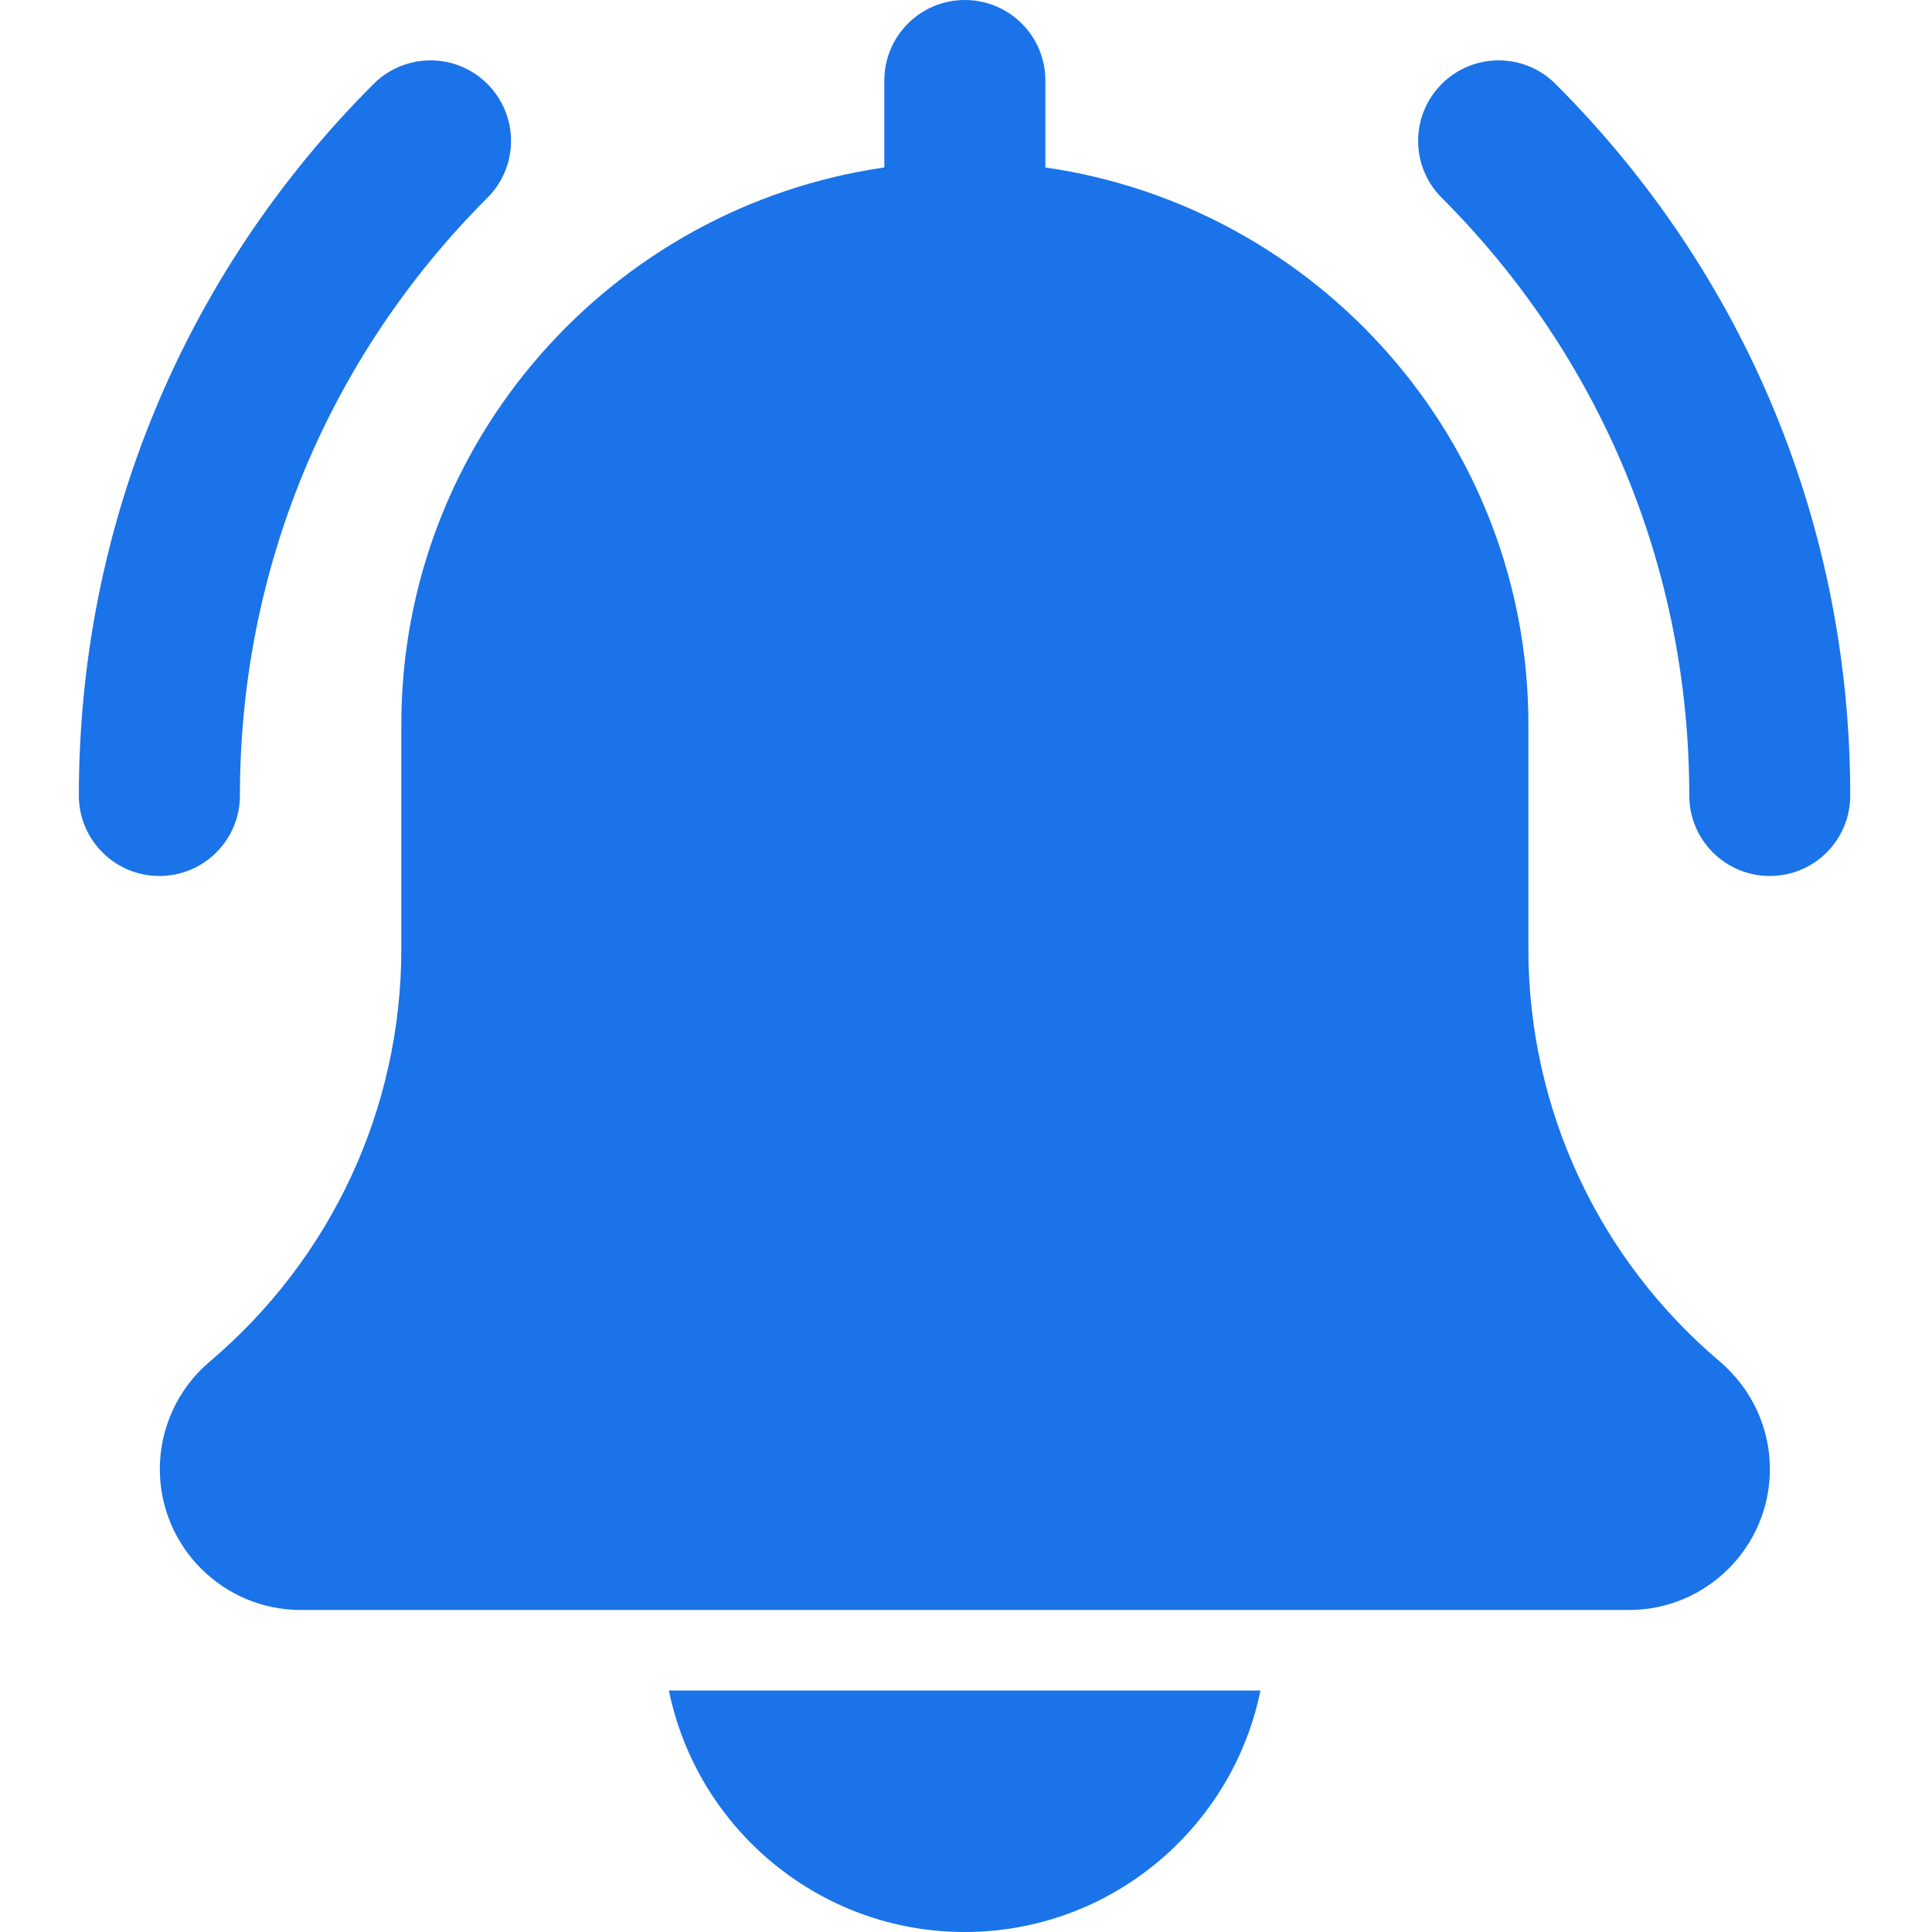 <svg width="22" height="22" viewBox="0 0 22 22" fill="none" xmlns="http://www.w3.org/2000/svg">
<g clip-path="url(#clip0_1144_11104)">
<path d="M20.153 9.975C19.647 9.975 19.236 9.565 19.236 9.059C19.236 6.487 18.235 4.071 16.417 2.252C16.059 1.894 16.059 1.315 16.417 0.956C16.776 0.598 17.355 0.598 17.713 0.956C19.878 3.12 21.069 5.998 21.069 9.059C21.069 9.565 20.659 9.975 20.153 9.975Z" fill="#1A73E8"/>
<path d="M1.815 9.975C1.309 9.975 0.898 9.565 0.898 9.059C0.898 5.998 2.09 3.12 4.254 0.956C4.613 0.598 5.192 0.598 5.55 0.956C5.909 1.315 5.909 1.894 5.55 2.252C3.733 4.07 2.732 6.487 2.732 9.059C2.732 9.565 2.321 9.975 1.815 9.975Z" fill="#1A73E8"/>
<path d="M19.584 15.504C18.198 14.332 17.404 12.62 17.404 10.806V8.25C17.404 5.024 15.008 2.354 11.904 1.907V0.917C11.904 0.41 11.493 0 10.987 0C10.481 0 10.07 0.41 10.07 0.917V1.907C6.966 2.354 4.57 5.024 4.57 8.25V10.806C4.57 12.62 3.776 14.332 2.381 15.511C2.025 15.816 1.82 16.26 1.82 16.729C1.82 17.614 2.54 18.333 3.425 18.333H18.55C19.434 18.333 20.154 17.614 20.154 16.729C20.154 16.26 19.949 15.816 19.584 15.504Z" fill="#1A73E8"/>
<path d="M10.985 22C12.645 22 14.034 20.817 14.353 19.25H7.617C7.936 20.817 9.325 22 10.985 22Z" fill="#1A73E8"/>
</g>
<defs>
<clipPath id="clip0_1144_11104">
<rect width="22" height="22" fill="white"/>
</clipPath>
</defs>
</svg>
